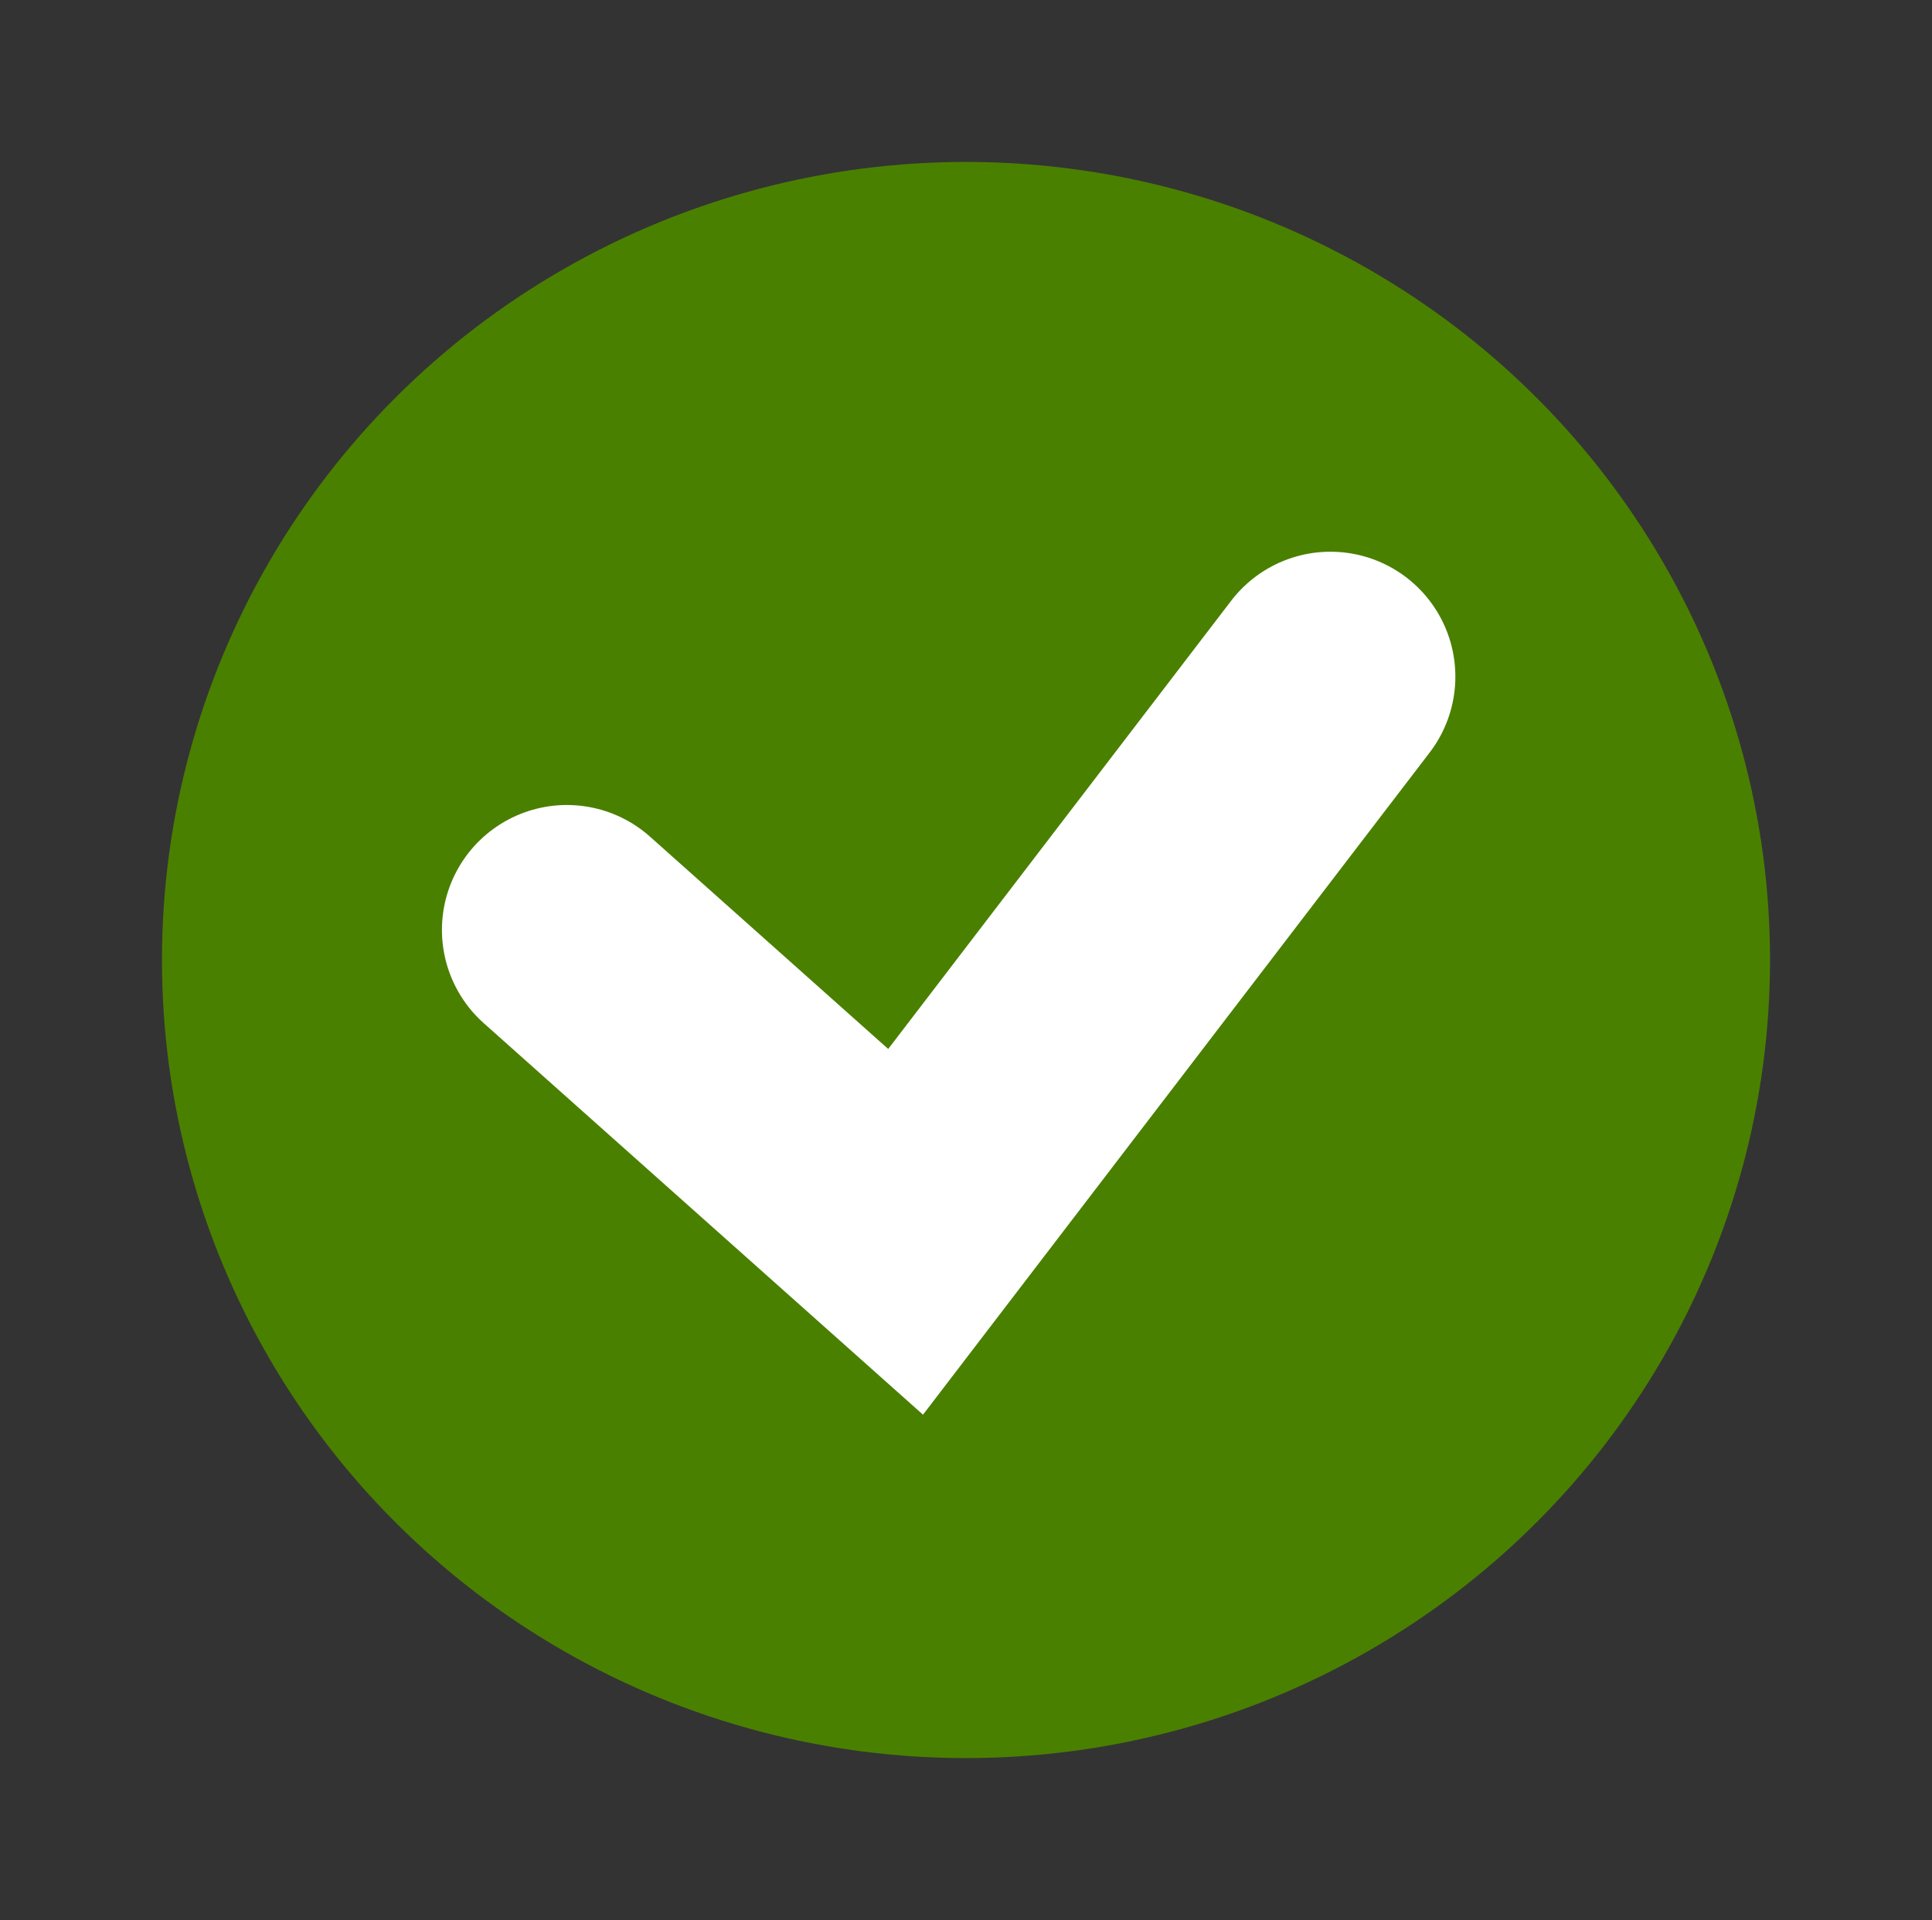 <?xml version="1.0" encoding="UTF-8"?>
<svg width="167px" height="166px" viewBox="0 0 167 166" version="1.1" xmlns="http://www.w3.org/2000/svg" xmlns:xlink="http://www.w3.org/1999/xlink">
    <rect x="0" y="0" width="167" height="166" fill="#333333" stroke="none"/>
    <!-- Generator: Sketch 59.1 (86144) - https://sketch.com -->
    <title>Check</title>
    <desc>Created with Sketch.</desc>
    <g id="Check" stroke="none" stroke-width="1" fill="none" fill-rule="evenodd">
        <g id="Group" transform="translate(14, 14)">
            <ellipse id="Oval" fill="#4A8000" cx="69.5" cy="69" rx="69.5" ry="69"></ellipse>
            <polyline id="Path-2" stroke="#FFFFFF" stroke-width="21.6" stroke-linecap="round" points="35 66.398 64.28 92.5 101 44.5"></polyline>
        </g>
    </g>
</svg>